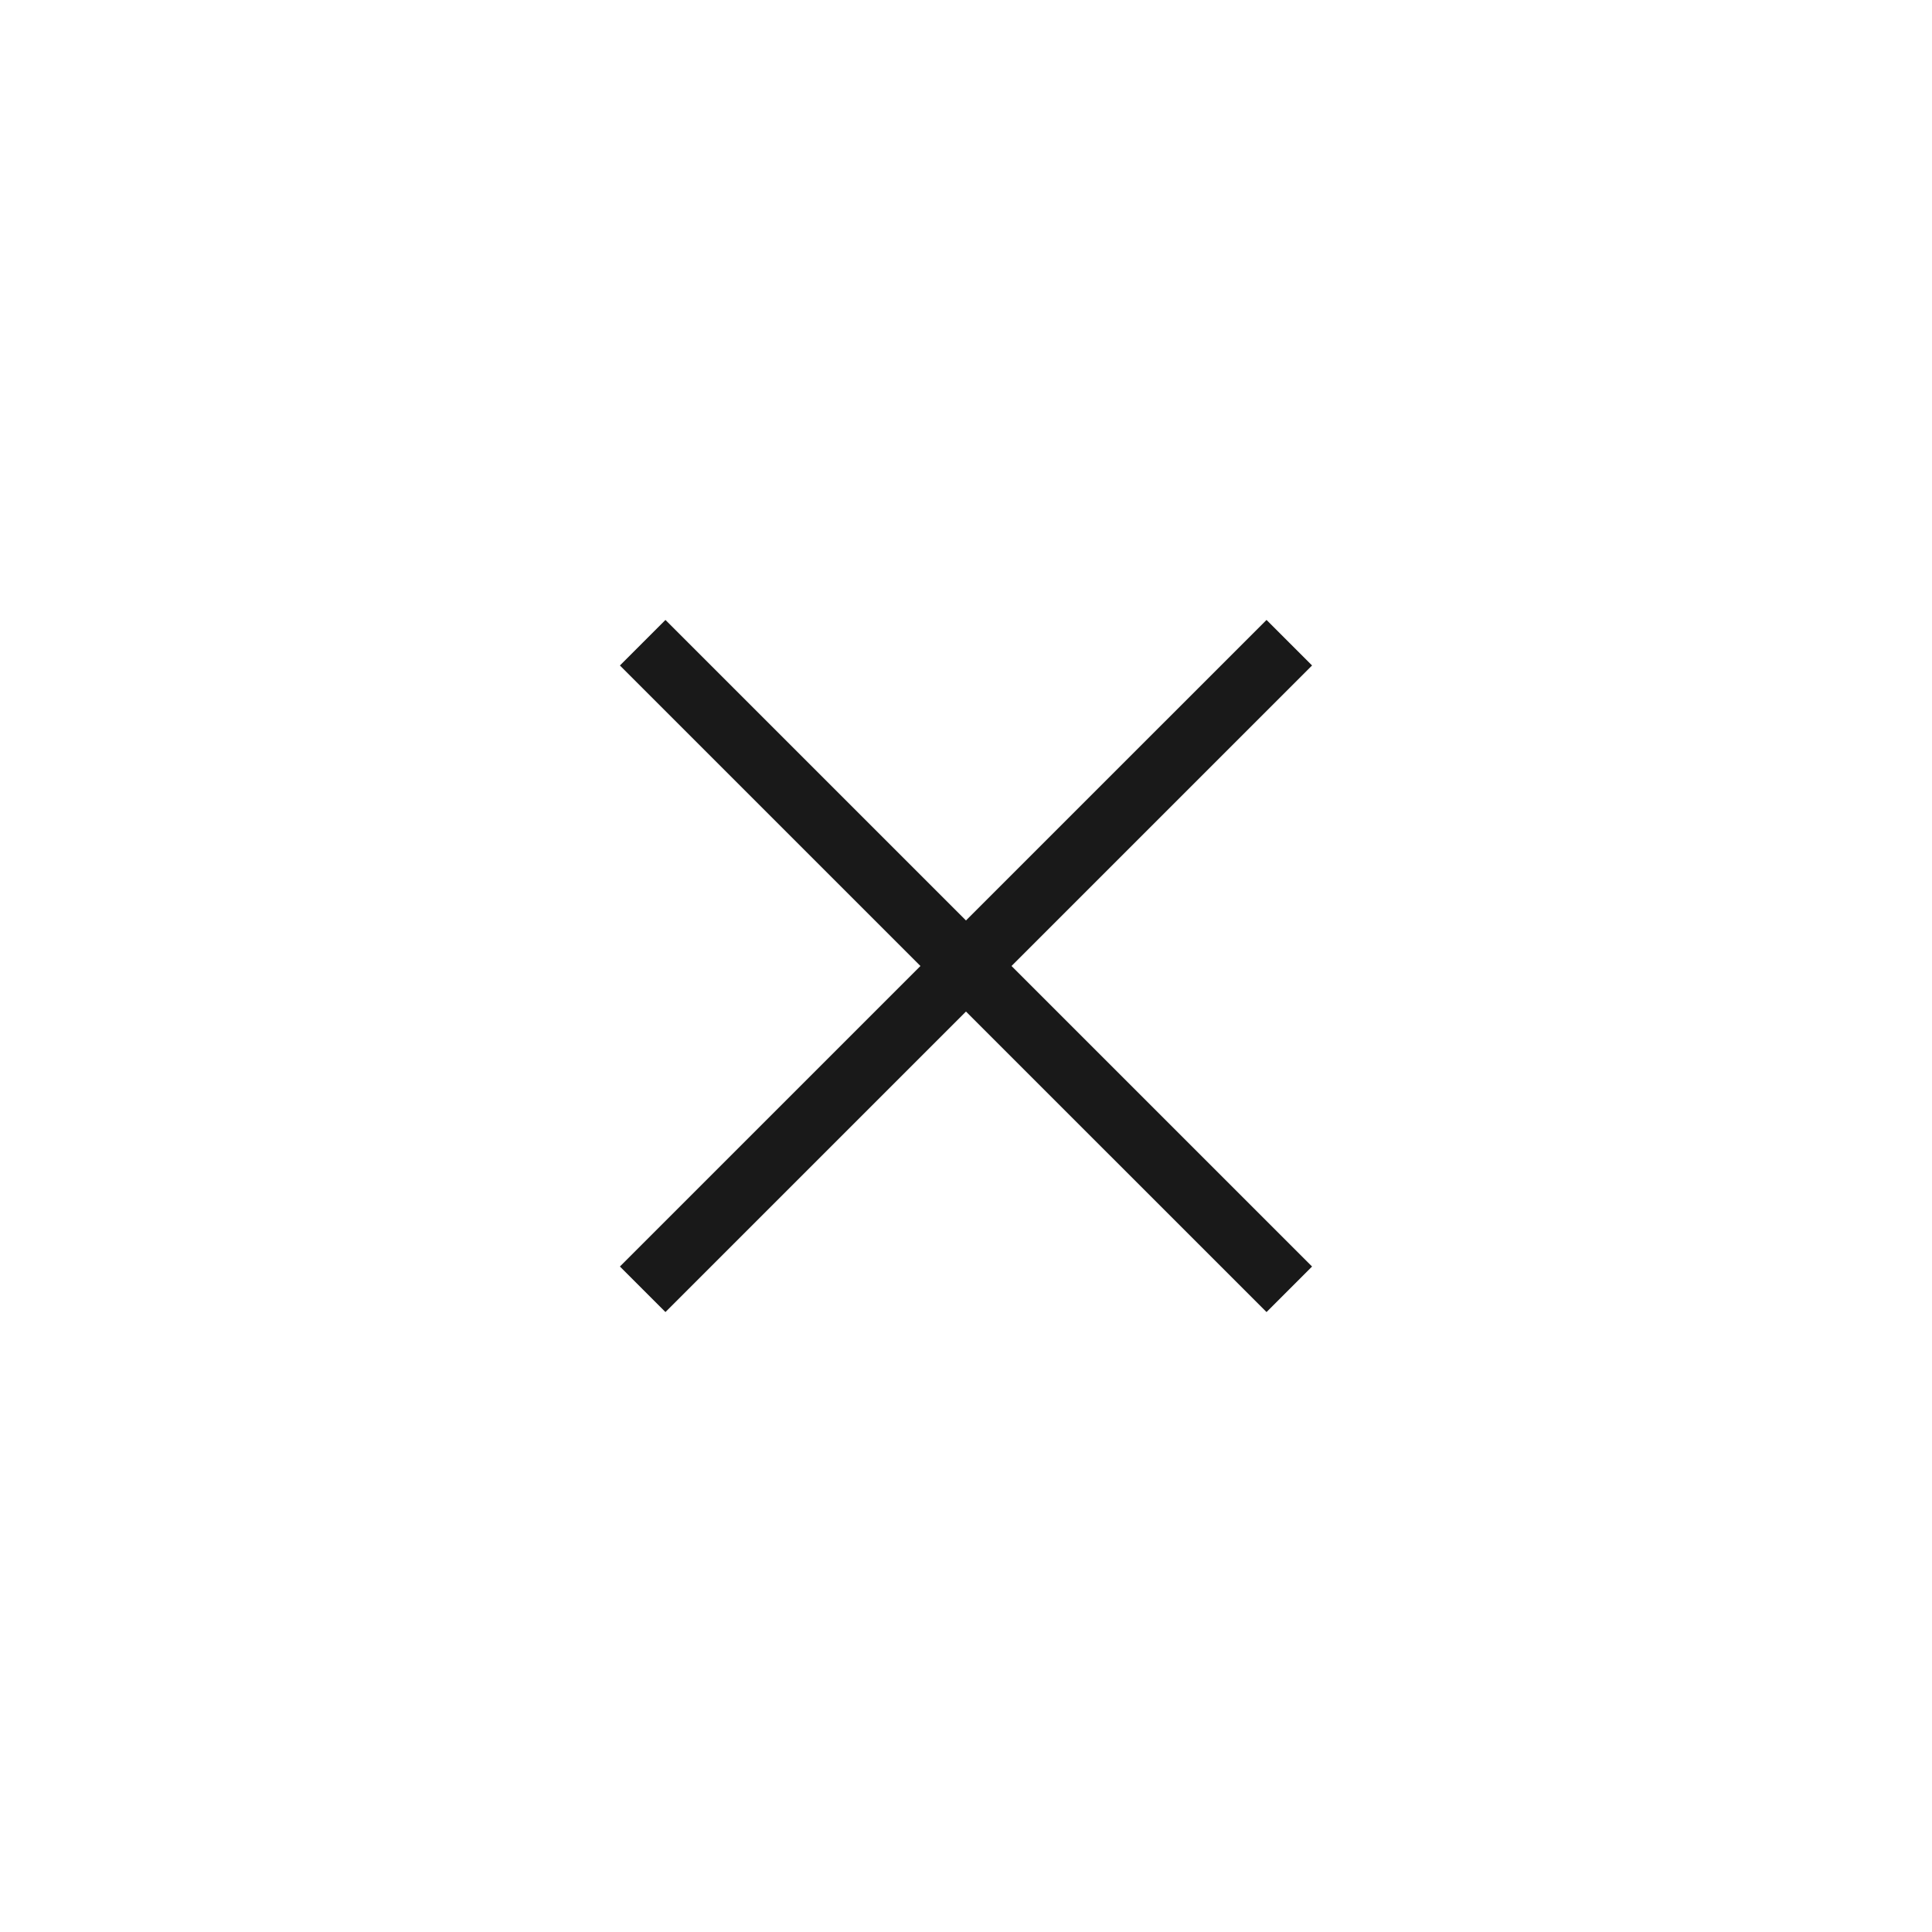 <?xml version="1.0" encoding="UTF-8"?> <svg xmlns="http://www.w3.org/2000/svg" width="60" height="60" viewBox="0 0 60 60" fill="none"><path d="M20.666 20.667L39.333 39.333" stroke="#191919" stroke-width="2" stroke-linecap="square" stroke-linejoin="round"></path><path d="M39.333 20.667L20.666 39.333" stroke="#191919" stroke-width="2" stroke-linecap="square" stroke-linejoin="round"></path></svg> 
